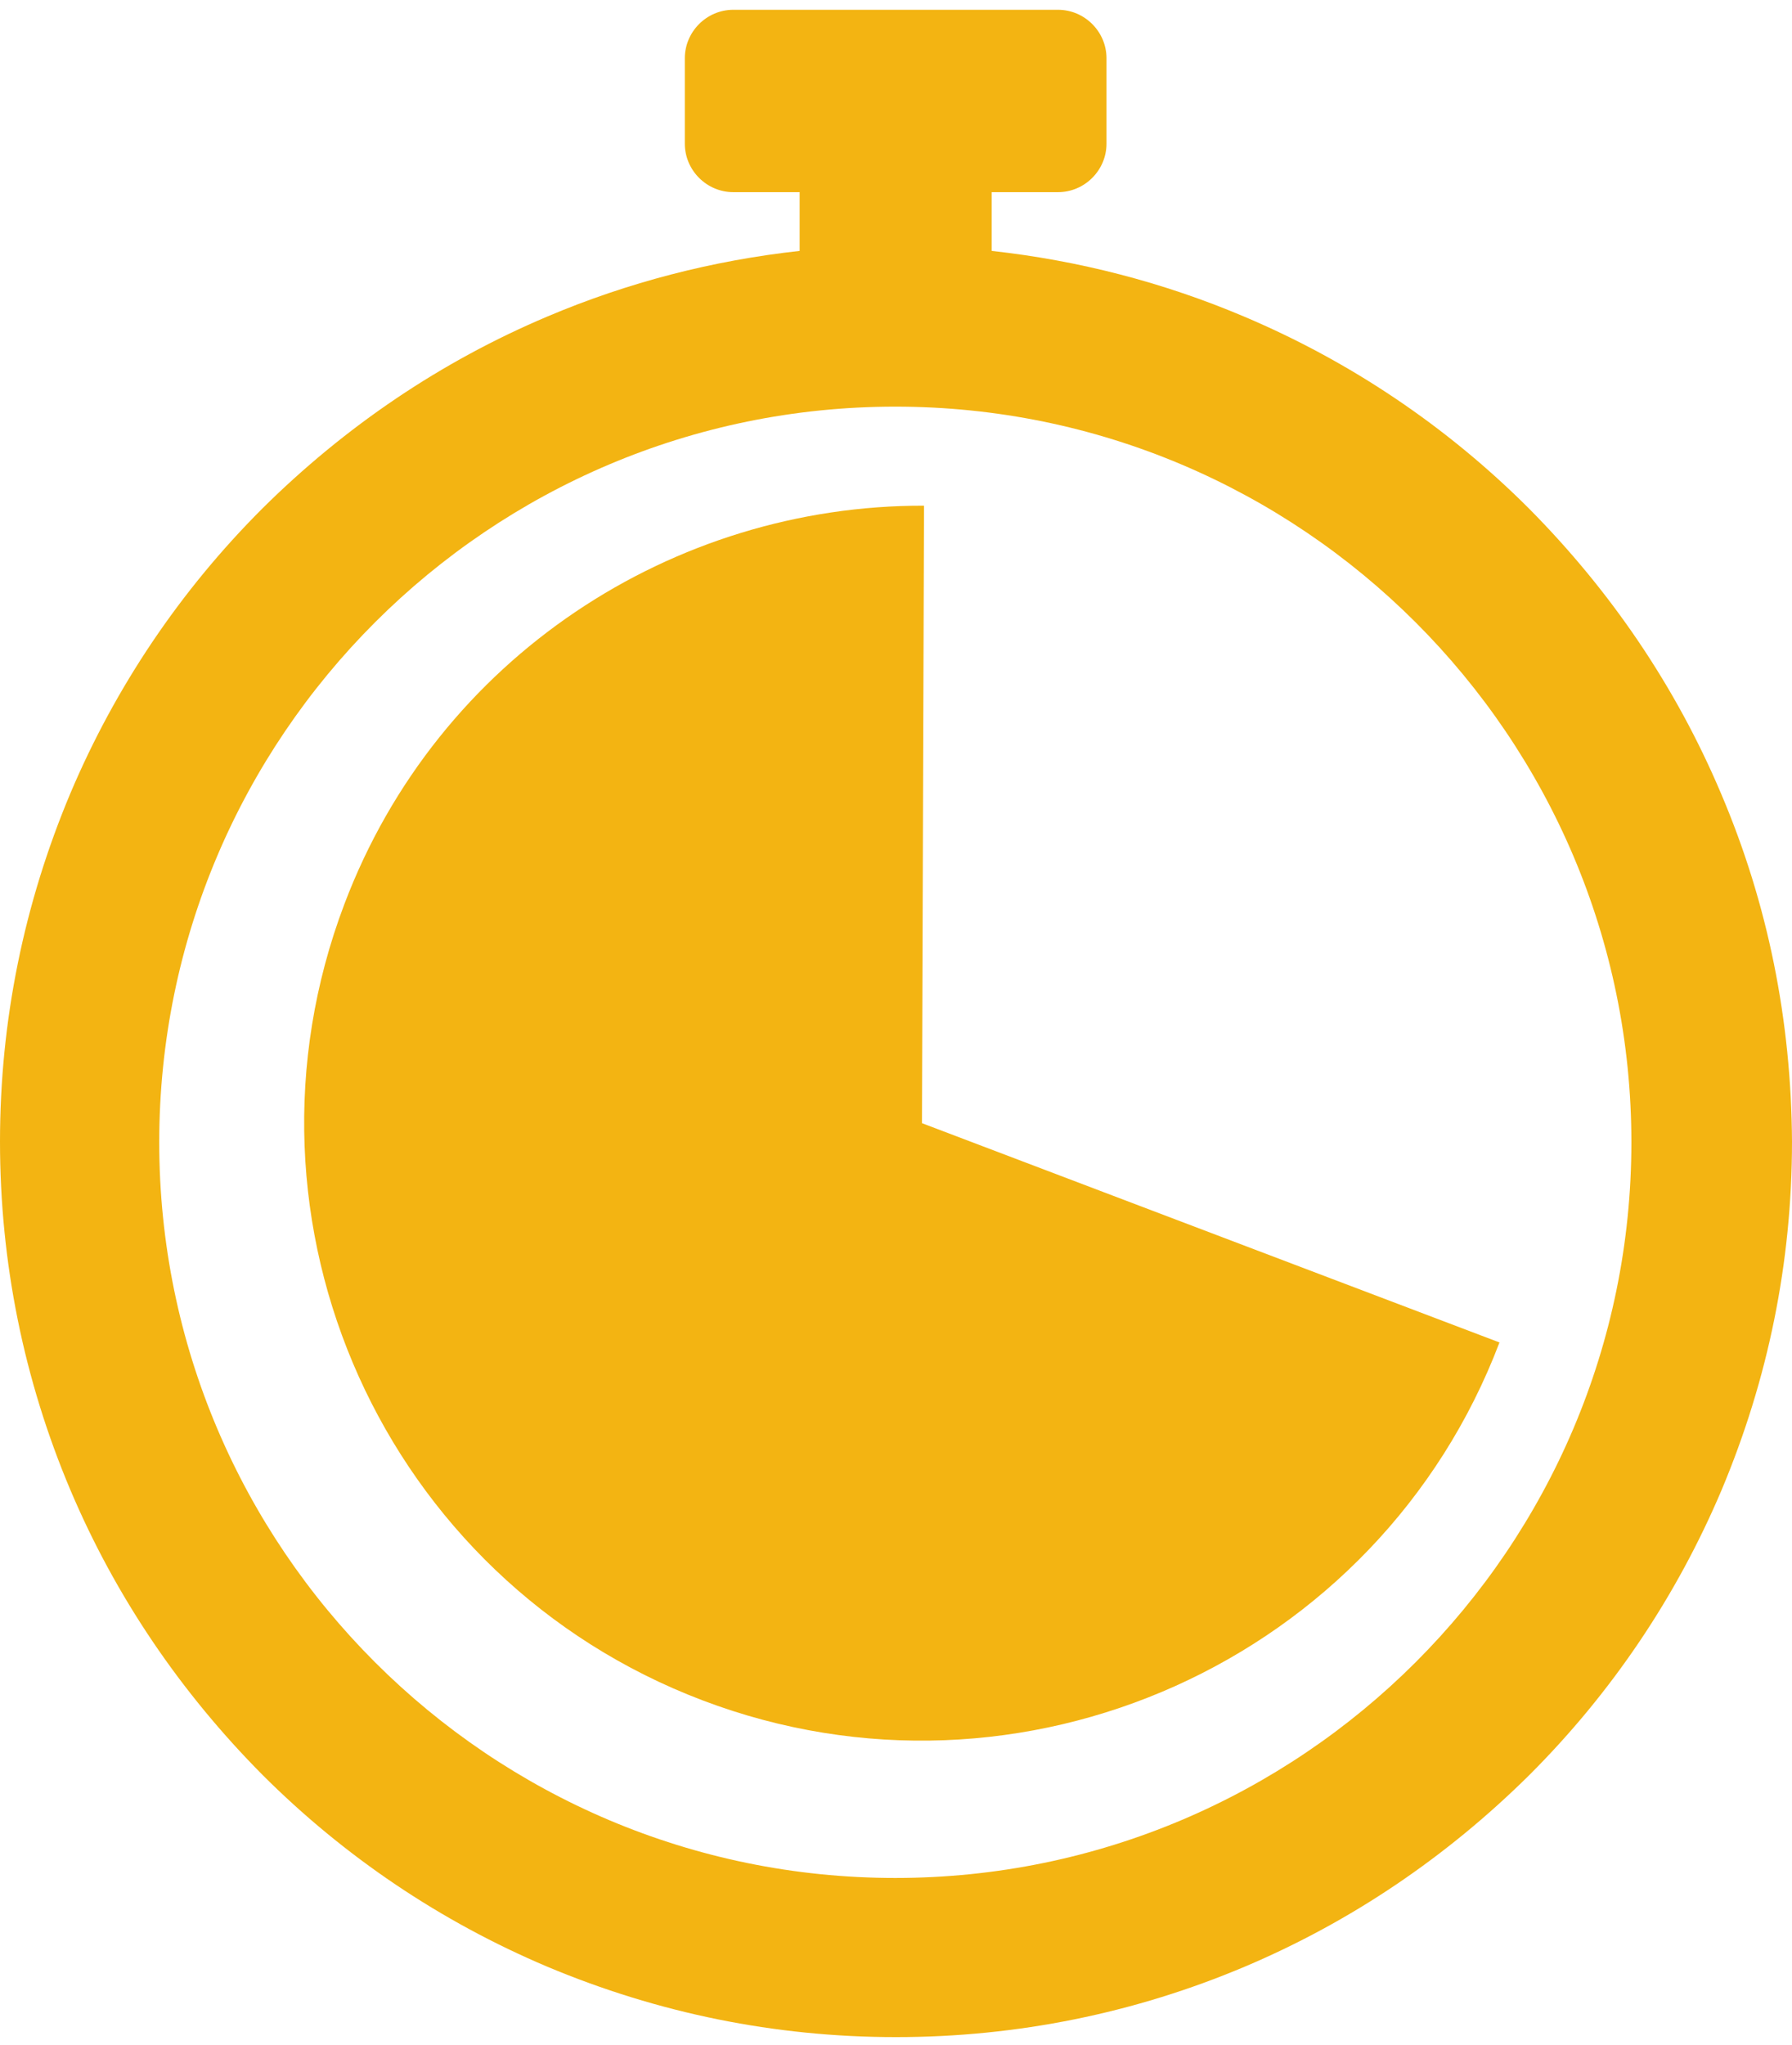 <svg width="142" height="162" viewBox="0 0 142 162" fill="none" xmlns="http://www.w3.org/2000/svg">
<path fill-rule="evenodd" clip-rule="evenodd" d="M136.368 62.838C132.793 54.397 127.648 46.822 121.149 40.274C114.65 33.781 107.014 28.641 98.566 25.07C92.175 22.364 85.46 20.633 78.582 19.875V15.222H83.835C85.947 15.222 87.68 13.491 87.68 11.38V4.617C87.68 2.506 85.947 0.775 83.835 0.775H58.11C55.999 0.775 54.266 2.506 54.266 4.617V11.38C54.266 13.491 55.999 15.222 58.11 15.222H63.364V19.875C56.486 20.633 49.77 22.364 43.38 25.07C34.931 28.641 27.349 33.781 20.796 40.274C14.297 46.767 9.152 54.397 5.578 62.838C1.896 71.603 0 80.856 0 90.433C0 100.01 1.896 109.317 5.578 118.029C9.152 126.469 14.297 134.045 20.796 140.592C27.295 147.085 34.931 152.225 43.38 155.796C52.153 159.475 61.414 161.369 71 161.369C80.586 161.369 89.901 159.475 98.62 155.796C107.068 152.225 114.65 147.085 121.203 140.592C127.703 134.099 132.847 126.469 136.422 118.029C140.104 109.263 142 100.01 142 90.433C141.945 80.856 140.104 71.603 136.368 62.838ZM70.945 148.762C38.776 148.762 12.618 122.628 12.618 90.487C12.618 58.346 38.776 32.212 70.945 32.212C103.115 32.212 129.273 58.346 129.273 90.487C129.273 122.628 103.115 148.762 70.945 148.762Z" fill="#F3B412"/>
<path fill-rule="evenodd" clip-rule="evenodd" d="M73.22 40.058C53.399 40.004 34.715 52.016 27.295 71.603C17.709 96.872 30.436 125.117 55.673 134.694C80.911 144.272 109.235 131.556 118.82 106.342L73.058 88.972L73.22 40.058Z" fill="#F3B412"/>
</svg>
